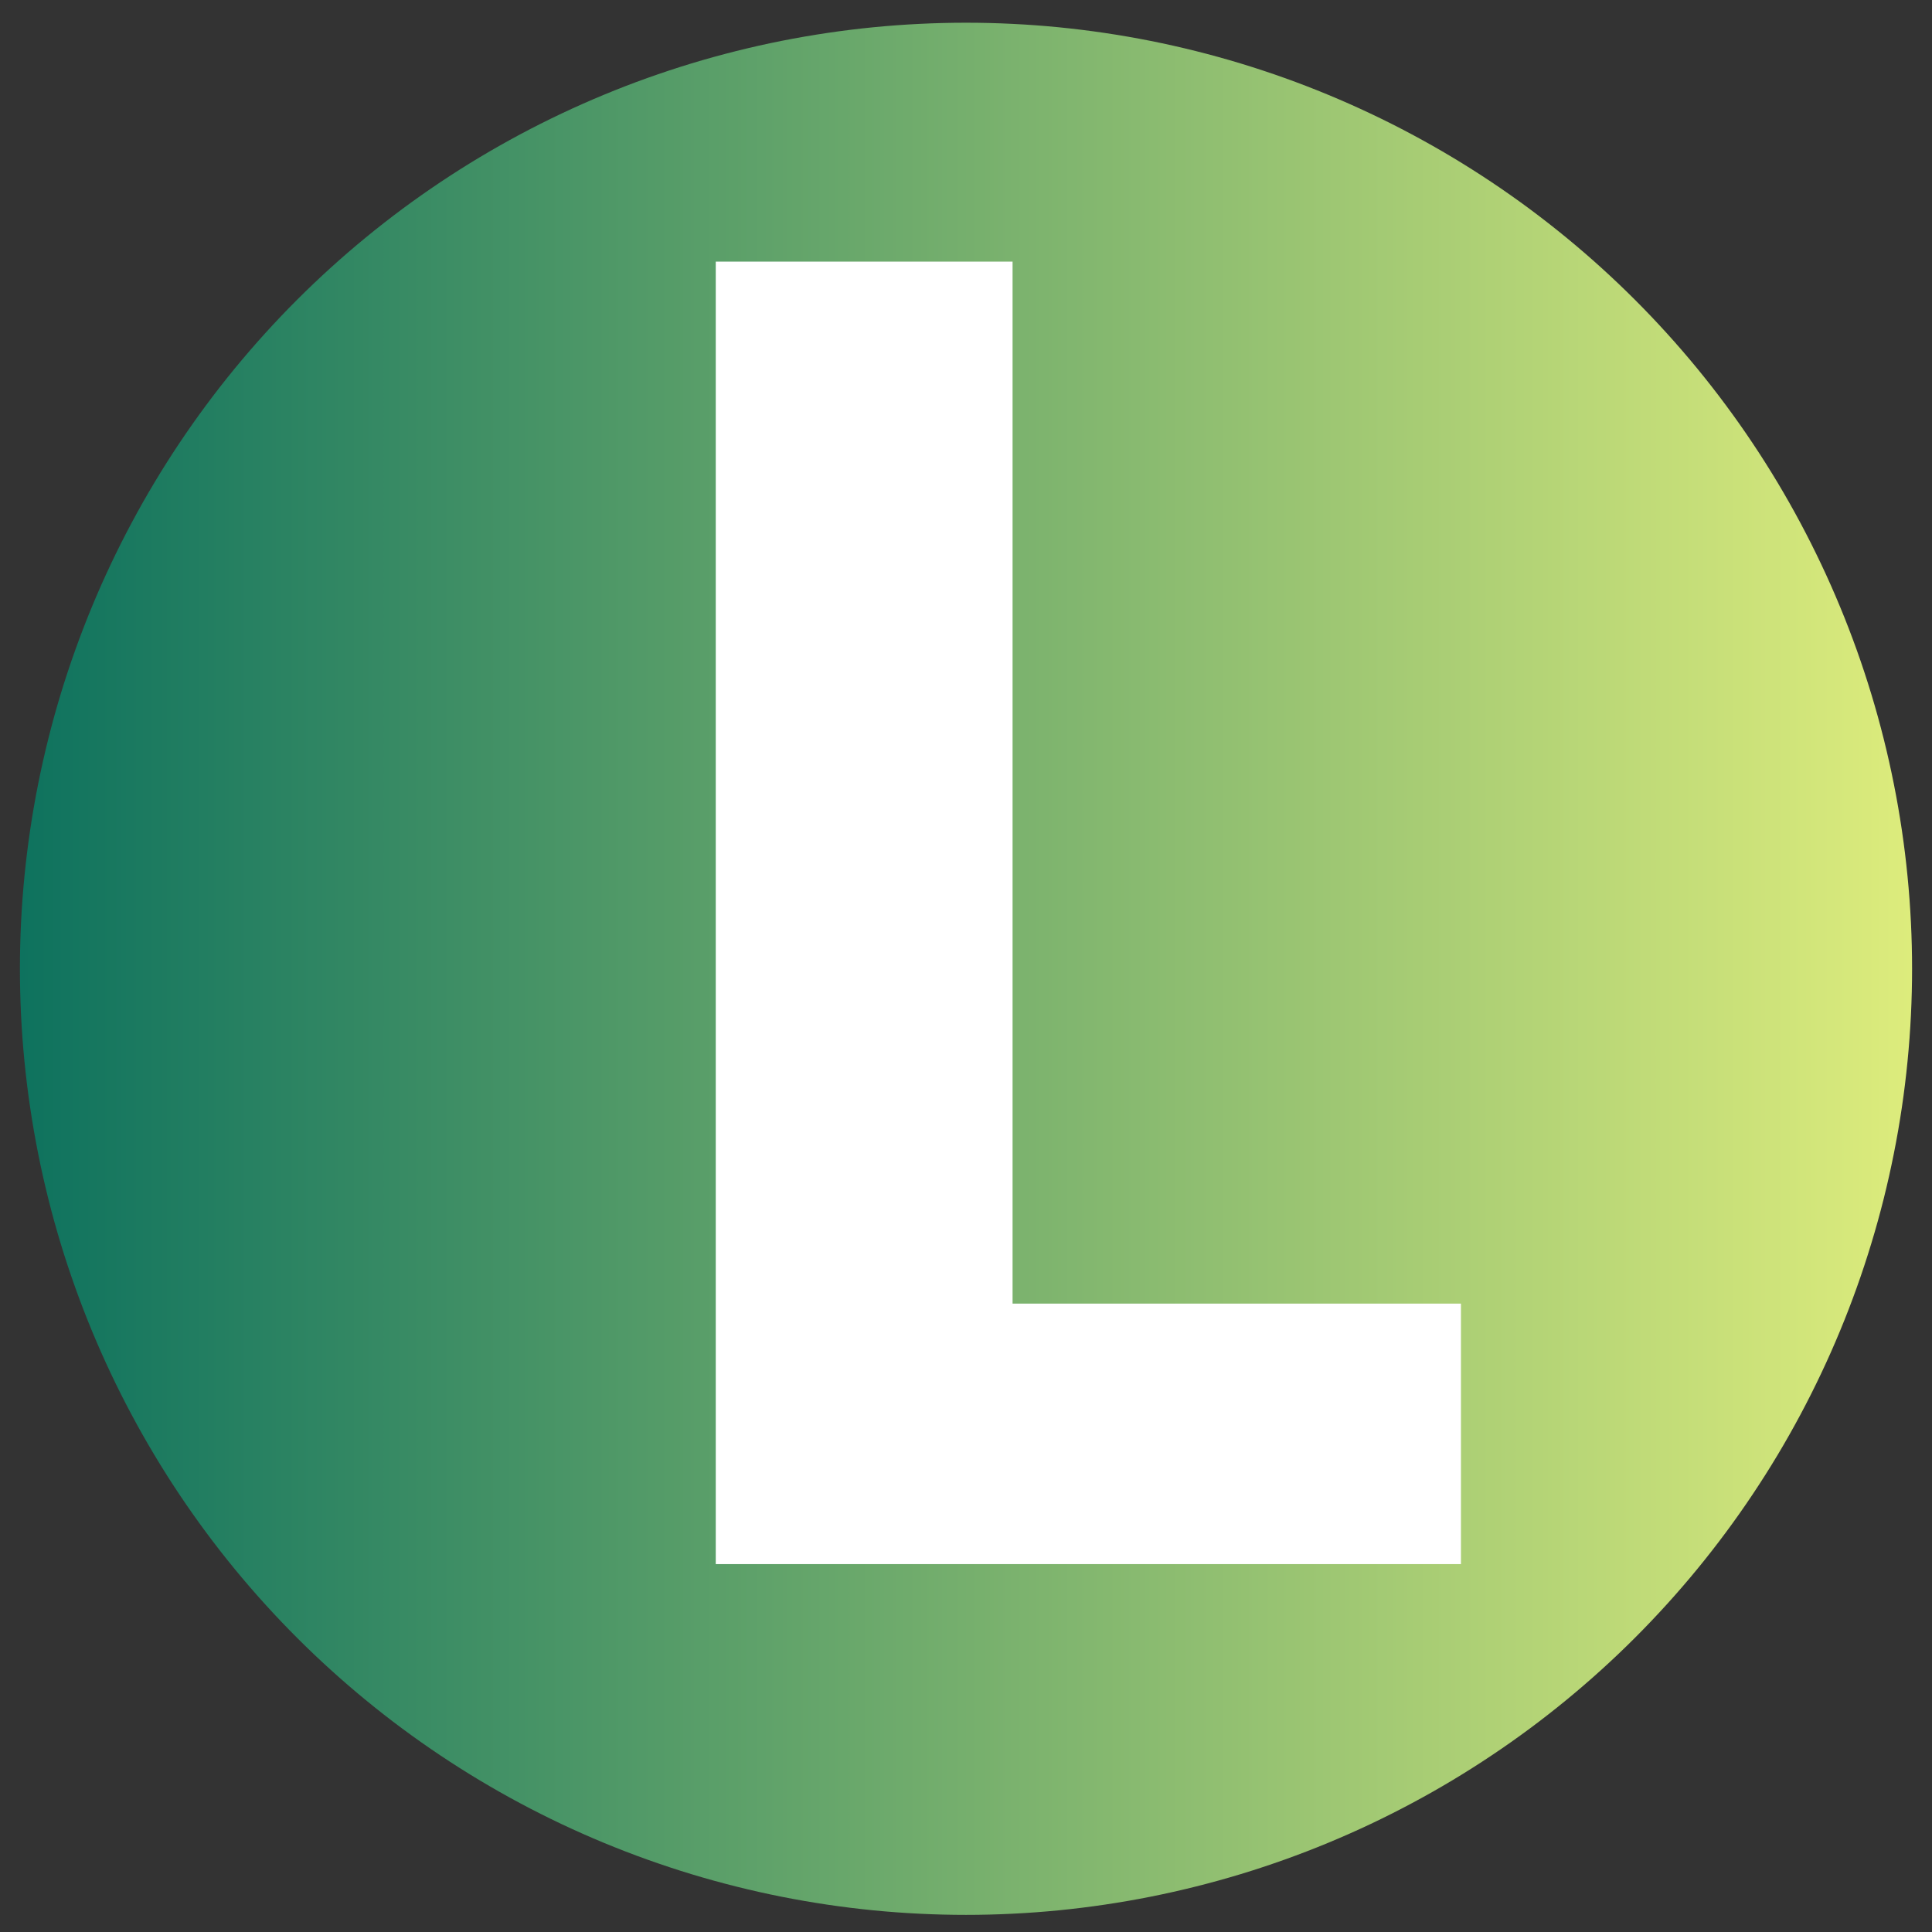 <svg xmlns="http://www.w3.org/2000/svg" xmlns:xlink="http://www.w3.org/1999/xlink" width="500" zoomAndPan="magnify" viewBox="0 0 375 375" height="500" preserveAspectRatio="xMidYMid meet" version="1.0"><rect x="0" y="0" width="375" height="375" fill="#333333" stroke="none"/><defs><g/><clipPath id="96e5938aac"><path d="M 3.867 4.41 L 371.367 4.41 L 371.367 371.91 L 3.867 371.91 Z M 3.867 4.41 " clip-rule="nonzero"/></clipPath><clipPath id="2819e9208c"><path d="M 371.133 188.043 C 371.133 191.047 371.059 194.051 370.91 197.055 C 370.762 200.055 370.543 203.051 370.246 206.043 C 369.953 209.035 369.586 212.016 369.145 214.988 C 368.703 217.961 368.191 220.922 367.602 223.867 C 367.016 226.816 366.359 229.746 365.629 232.664 C 364.898 235.578 364.098 238.473 363.223 241.348 C 362.352 244.227 361.41 247.078 360.398 249.906 C 359.383 252.738 358.305 255.539 357.152 258.316 C 356.004 261.094 354.785 263.84 353.5 266.555 C 352.215 269.273 350.863 271.957 349.449 274.605 C 348.031 277.258 346.551 279.871 345.008 282.449 C 343.461 285.027 341.852 287.566 340.184 290.062 C 338.516 292.562 336.785 295.02 334.992 297.434 C 333.203 299.848 331.355 302.215 329.449 304.539 C 327.543 306.863 325.578 309.137 323.562 311.363 C 321.543 313.59 319.473 315.766 317.348 317.891 C 315.223 320.016 313.047 322.09 310.82 324.105 C 308.594 326.125 306.316 328.086 303.996 329.992 C 301.672 331.898 299.301 333.75 296.891 335.539 C 294.477 337.328 292.02 339.059 289.52 340.727 C 287.02 342.398 284.484 344.004 281.906 345.551 C 279.328 347.094 276.715 348.578 274.062 349.992 C 271.414 351.41 268.73 352.762 266.012 354.047 C 263.297 355.332 260.547 356.547 257.773 357.699 C 254.996 358.848 252.191 359.93 249.363 360.941 C 246.531 361.953 243.68 362.898 240.805 363.77 C 237.93 364.641 235.031 365.441 232.117 366.172 C 229.203 366.902 226.27 367.562 223.324 368.148 C 220.375 368.734 217.418 369.246 214.441 369.688 C 211.469 370.129 208.488 370.496 205.496 370.793 C 202.508 371.086 199.512 371.309 196.508 371.453 C 193.508 371.602 190.504 371.676 187.5 371.676 C 184.492 371.676 181.488 371.602 178.488 371.453 C 175.488 371.309 172.492 371.086 169.5 370.793 C 166.508 370.496 163.527 370.129 160.555 369.688 C 157.582 369.246 154.621 368.734 151.672 368.148 C 148.727 367.562 145.793 366.902 142.879 366.172 C 139.965 365.441 137.07 364.641 134.191 363.77 C 131.316 362.898 128.465 361.953 125.633 360.941 C 122.805 359.93 120.004 358.848 117.227 357.699 C 114.449 356.547 111.703 355.332 108.984 354.047 C 106.27 352.762 103.586 351.41 100.934 349.992 C 98.285 348.578 95.672 347.094 93.094 345.551 C 90.516 344.004 87.977 342.398 85.477 340.727 C 82.98 339.059 80.523 337.328 78.109 335.539 C 75.695 333.75 73.328 331.898 71.004 329.992 C 68.68 328.086 66.406 326.125 64.18 324.105 C 61.953 322.09 59.777 320.016 57.652 317.891 C 55.527 315.766 53.453 313.59 51.438 311.363 C 49.418 309.137 47.457 306.863 45.547 304.539 C 43.641 302.215 41.793 299.848 40.004 297.434 C 38.215 295.02 36.484 292.562 34.812 290.062 C 33.145 287.566 31.535 285.027 29.992 282.449 C 28.445 279.871 26.965 277.258 25.551 274.605 C 24.133 271.957 22.781 269.273 21.496 266.555 C 20.211 263.84 18.996 261.094 17.844 258.316 C 16.695 255.539 15.613 252.738 14.602 249.906 C 13.59 247.078 12.645 244.227 11.773 241.348 C 10.902 238.473 10.098 235.578 9.371 232.664 C 8.641 229.746 7.98 226.816 7.395 223.867 C 6.809 220.922 6.293 217.961 5.855 214.988 C 5.414 212.016 5.043 209.035 4.75 206.043 C 4.457 203.051 4.234 200.055 4.086 197.055 C 3.941 194.051 3.867 191.047 3.867 188.043 C 3.867 185.039 3.941 182.035 4.086 179.031 C 4.234 176.031 4.457 173.035 4.75 170.043 C 5.043 167.055 5.414 164.07 5.855 161.098 C 6.293 158.125 6.809 155.164 7.395 152.219 C 7.98 149.27 8.641 146.34 9.371 143.426 C 10.098 140.508 10.902 137.613 11.773 134.738 C 12.645 131.863 13.59 129.008 14.602 126.18 C 15.613 123.352 16.695 120.547 17.844 117.77 C 18.996 114.992 20.211 112.246 21.496 109.531 C 22.781 106.812 24.133 104.129 25.551 101.48 C 26.965 98.828 28.445 96.215 29.992 93.637 C 31.535 91.059 33.145 88.52 34.812 86.023 C 36.484 83.523 38.215 81.066 40.004 78.652 C 41.793 76.238 43.641 73.871 45.547 71.547 C 47.457 69.227 49.418 66.949 51.438 64.723 C 53.453 62.496 55.527 60.32 57.652 58.195 C 59.777 56.07 61.953 54 64.18 51.98 C 66.406 49.961 68.68 48 71.004 46.094 C 73.328 44.188 75.695 42.34 78.109 40.547 C 80.523 38.758 82.98 37.027 85.477 35.359 C 87.977 33.688 90.516 32.082 93.094 30.535 C 95.672 28.992 98.285 27.512 100.934 26.094 C 103.586 24.676 106.27 23.328 108.984 22.043 C 111.703 20.758 114.449 19.539 117.227 18.391 C 120.004 17.238 122.805 16.156 125.633 15.145 C 128.465 14.133 131.316 13.191 134.191 12.316 C 137.07 11.445 139.965 10.645 142.879 9.914 C 145.793 9.184 148.727 8.523 151.672 7.938 C 154.621 7.352 157.582 6.84 160.555 6.398 C 163.527 5.957 166.508 5.59 169.5 5.293 C 172.492 5 175.488 4.777 178.488 4.633 C 181.488 4.484 184.492 4.41 187.5 4.41 C 190.504 4.41 193.508 4.484 196.508 4.633 C 199.512 4.777 202.508 5 205.496 5.293 C 208.488 5.59 211.469 5.957 214.441 6.398 C 217.418 6.84 220.375 7.352 223.324 7.938 C 226.27 8.523 229.203 9.184 232.117 9.914 C 235.031 10.645 237.93 11.445 240.805 12.316 C 243.68 13.191 246.531 14.133 249.363 15.145 C 252.191 16.156 254.996 17.238 257.773 18.391 C 260.547 19.539 263.297 20.758 266.012 22.043 C 268.73 23.328 271.414 24.676 274.062 26.094 C 276.715 27.512 279.328 28.992 281.906 30.535 C 284.484 32.082 287.02 33.688 289.52 35.359 C 292.02 37.027 294.477 38.758 296.891 40.547 C 299.301 42.34 301.672 44.188 303.996 46.094 C 306.316 48 308.594 49.961 310.82 51.98 C 313.047 54 315.223 56.07 317.348 58.195 C 319.473 60.32 321.543 62.496 323.562 64.723 C 325.578 66.949 327.543 69.227 329.449 71.547 C 331.355 73.871 333.203 76.238 334.992 78.652 C 336.785 81.066 338.516 83.523 340.184 86.023 C 341.855 88.52 343.461 91.059 345.008 93.637 C 346.551 96.215 348.031 98.828 349.449 101.48 C 350.863 104.129 352.215 106.812 353.5 109.531 C 354.785 112.246 356.004 114.992 357.152 117.77 C 358.305 120.547 359.383 123.352 360.398 126.18 C 361.41 129.008 362.352 131.863 363.223 134.738 C 364.098 137.613 364.898 140.508 365.629 143.426 C 366.359 146.34 367.016 149.27 367.602 152.219 C 368.191 155.164 368.703 158.125 369.145 161.098 C 369.586 164.07 369.953 167.055 370.246 170.043 C 370.543 173.035 370.762 176.031 370.91 179.031 C 371.059 182.035 371.133 185.039 371.133 188.043 Z M 371.133 188.043 " clip-rule="nonzero"/></clipPath><linearGradient x1="-0" gradientTransform="matrix(8.662, 0, 0, 8.662, 3.866, 4.411)" y1="21.2" x2="42.4" gradientUnits="userSpaceOnUse" y2="21.2" id="beaa643cea"><stop stop-opacity="1" stop-color="rgb(5.489%, 44.71%, 36.859%)" offset="0"/><stop stop-opacity="1" stop-color="rgb(5.806%, 44.896%, 36.905%)" offset="0.004"/><stop stop-opacity="1" stop-color="rgb(6.123%, 45.084%, 36.951%)" offset="0.008"/><stop stop-opacity="1" stop-color="rgb(6.441%, 45.27%, 36.996%)" offset="0.012"/><stop stop-opacity="1" stop-color="rgb(6.758%, 45.457%, 37.044%)" offset="0.016"/><stop stop-opacity="1" stop-color="rgb(7.074%, 45.644%, 37.09%)" offset="0.02"/><stop stop-opacity="1" stop-color="rgb(7.391%, 45.83%, 37.135%)" offset="0.023"/><stop stop-opacity="1" stop-color="rgb(7.709%, 46.016%, 37.181%)" offset="0.027"/><stop stop-opacity="1" stop-color="rgb(8.026%, 46.204%, 37.227%)" offset="0.031"/><stop stop-opacity="1" stop-color="rgb(8.344%, 46.39%, 37.273%)" offset="0.035"/><stop stop-opacity="1" stop-color="rgb(8.661%, 46.577%, 37.318%)" offset="0.039"/><stop stop-opacity="1" stop-color="rgb(8.977%, 46.764%, 37.364%)" offset="0.043"/><stop stop-opacity="1" stop-color="rgb(9.294%, 46.951%, 37.411%)" offset="0.047"/><stop stop-opacity="1" stop-color="rgb(9.612%, 47.137%, 37.457%)" offset="0.051"/><stop stop-opacity="1" stop-color="rgb(9.929%, 47.325%, 37.503%)" offset="0.055"/><stop stop-opacity="1" stop-color="rgb(10.246%, 47.511%, 37.549%)" offset="0.059"/><stop stop-opacity="1" stop-color="rgb(10.564%, 47.699%, 37.595%)" offset="0.062"/><stop stop-opacity="1" stop-color="rgb(10.88%, 47.885%, 37.64%)" offset="0.066"/><stop stop-opacity="1" stop-color="rgb(11.197%, 48.073%, 37.686%)" offset="0.07"/><stop stop-opacity="1" stop-color="rgb(11.514%, 48.259%, 37.732%)" offset="0.074"/><stop stop-opacity="1" stop-color="rgb(11.832%, 48.447%, 37.779%)" offset="0.078"/><stop stop-opacity="1" stop-color="rgb(12.148%, 48.633%, 37.825%)" offset="0.082"/><stop stop-opacity="1" stop-color="rgb(12.465%, 48.82%, 37.871%)" offset="0.086"/><stop stop-opacity="1" stop-color="rgb(12.782%, 49.007%, 37.917%)" offset="0.09"/><stop stop-opacity="1" stop-color="rgb(13.1%, 49.194%, 37.962%)" offset="0.094"/><stop stop-opacity="1" stop-color="rgb(13.417%, 49.38%, 38.008%)" offset="0.098"/><stop stop-opacity="1" stop-color="rgb(13.734%, 49.568%, 38.054%)" offset="0.102"/><stop stop-opacity="1" stop-color="rgb(14.05%, 49.754%, 38.1%)" offset="0.105"/><stop stop-opacity="1" stop-color="rgb(14.368%, 49.942%, 38.147%)" offset="0.109"/><stop stop-opacity="1" stop-color="rgb(14.685%, 50.128%, 38.193%)" offset="0.113"/><stop stop-opacity="1" stop-color="rgb(15.002%, 50.316%, 38.239%)" offset="0.117"/><stop stop-opacity="1" stop-color="rgb(15.32%, 50.502%, 38.284%)" offset="0.121"/><stop stop-opacity="1" stop-color="rgb(15.637%, 50.69%, 38.33%)" offset="0.125"/><stop stop-opacity="1" stop-color="rgb(15.953%, 50.876%, 38.376%)" offset="0.129"/><stop stop-opacity="1" stop-color="rgb(16.27%, 51.064%, 38.423%)" offset="0.133"/><stop stop-opacity="1" stop-color="rgb(16.588%, 51.25%, 38.469%)" offset="0.137"/><stop stop-opacity="1" stop-color="rgb(16.905%, 51.437%, 38.515%)" offset="0.141"/><stop stop-opacity="1" stop-color="rgb(17.223%, 51.624%, 38.56%)" offset="0.145"/><stop stop-opacity="1" stop-color="rgb(17.54%, 51.811%, 38.606%)" offset="0.148"/><stop stop-opacity="1" stop-color="rgb(17.856%, 51.997%, 38.652%)" offset="0.152"/><stop stop-opacity="1" stop-color="rgb(18.173%, 52.184%, 38.698%)" offset="0.156"/><stop stop-opacity="1" stop-color="rgb(18.491%, 52.37%, 38.744%)" offset="0.16"/><stop stop-opacity="1" stop-color="rgb(18.808%, 52.557%, 38.791%)" offset="0.164"/><stop stop-opacity="1" stop-color="rgb(19.125%, 52.744%, 38.837%)" offset="0.168"/><stop stop-opacity="1" stop-color="rgb(19.443%, 52.931%, 38.882%)" offset="0.172"/><stop stop-opacity="1" stop-color="rgb(19.759%, 53.117%, 38.928%)" offset="0.176"/><stop stop-opacity="1" stop-color="rgb(20.076%, 53.305%, 38.974%)" offset="0.18"/><stop stop-opacity="1" stop-color="rgb(20.393%, 53.491%, 39.02%)" offset="0.184"/><stop stop-opacity="1" stop-color="rgb(20.711%, 53.679%, 39.066%)" offset="0.188"/><stop stop-opacity="1" stop-color="rgb(21.027%, 53.865%, 39.111%)" offset="0.191"/><stop stop-opacity="1" stop-color="rgb(21.344%, 54.053%, 39.159%)" offset="0.195"/><stop stop-opacity="1" stop-color="rgb(21.661%, 54.239%, 39.204%)" offset="0.199"/><stop stop-opacity="1" stop-color="rgb(21.979%, 54.427%, 39.25%)" offset="0.203"/><stop stop-opacity="1" stop-color="rgb(22.296%, 54.613%, 39.296%)" offset="0.207"/><stop stop-opacity="1" stop-color="rgb(22.614%, 54.8%, 39.342%)" offset="0.211"/><stop stop-opacity="1" stop-color="rgb(22.929%, 54.987%, 39.388%)" offset="0.215"/><stop stop-opacity="1" stop-color="rgb(23.247%, 55.174%, 39.433%)" offset="0.219"/><stop stop-opacity="1" stop-color="rgb(23.564%, 55.36%, 39.479%)" offset="0.223"/><stop stop-opacity="1" stop-color="rgb(23.882%, 55.548%, 39.526%)" offset="0.227"/><stop stop-opacity="1" stop-color="rgb(24.199%, 55.734%, 39.572%)" offset="0.23"/><stop stop-opacity="1" stop-color="rgb(24.516%, 55.922%, 39.618%)" offset="0.234"/><stop stop-opacity="1" stop-color="rgb(24.832%, 56.108%, 39.664%)" offset="0.238"/><stop stop-opacity="1" stop-color="rgb(25.15%, 56.296%, 39.709%)" offset="0.242"/><stop stop-opacity="1" stop-color="rgb(25.467%, 56.482%, 39.755%)" offset="0.246"/><stop stop-opacity="1" stop-color="rgb(25.784%, 56.67%, 39.801%)" offset="0.25"/><stop stop-opacity="1" stop-color="rgb(26.102%, 56.856%, 39.847%)" offset="0.254"/><stop stop-opacity="1" stop-color="rgb(26.419%, 57.043%, 39.894%)" offset="0.258"/><stop stop-opacity="1" stop-color="rgb(26.735%, 57.23%, 39.94%)" offset="0.262"/><stop stop-opacity="1" stop-color="rgb(27.052%, 57.417%, 39.986%)" offset="0.266"/><stop stop-opacity="1" stop-color="rgb(27.37%, 57.603%, 40.031%)" offset="0.27"/><stop stop-opacity="1" stop-color="rgb(27.687%, 57.791%, 40.077%)" offset="0.273"/><stop stop-opacity="1" stop-color="rgb(28.004%, 57.977%, 40.123%)" offset="0.277"/><stop stop-opacity="1" stop-color="rgb(28.322%, 58.165%, 40.17%)" offset="0.281"/><stop stop-opacity="1" stop-color="rgb(28.638%, 58.351%, 40.216%)" offset="0.285"/><stop stop-opacity="1" stop-color="rgb(28.955%, 58.537%, 40.262%)" offset="0.289"/><stop stop-opacity="1" stop-color="rgb(29.272%, 58.723%, 40.308%)" offset="0.293"/><stop stop-opacity="1" stop-color="rgb(29.59%, 58.911%, 40.353%)" offset="0.297"/><stop stop-opacity="1" stop-color="rgb(29.906%, 59.097%, 40.399%)" offset="0.301"/><stop stop-opacity="1" stop-color="rgb(30.223%, 59.285%, 40.445%)" offset="0.305"/><stop stop-opacity="1" stop-color="rgb(30.54%, 59.471%, 40.491%)" offset="0.309"/><stop stop-opacity="1" stop-color="rgb(30.858%, 59.659%, 40.538%)" offset="0.312"/><stop stop-opacity="1" stop-color="rgb(31.175%, 59.845%, 40.584%)" offset="0.316"/><stop stop-opacity="1" stop-color="rgb(31.493%, 60.033%, 40.63%)" offset="0.32"/><stop stop-opacity="1" stop-color="rgb(31.808%, 60.219%, 40.675%)" offset="0.324"/><stop stop-opacity="1" stop-color="rgb(32.126%, 60.406%, 40.721%)" offset="0.328"/><stop stop-opacity="1" stop-color="rgb(32.443%, 60.593%, 40.767%)" offset="0.332"/><stop stop-opacity="1" stop-color="rgb(32.761%, 60.78%, 40.813%)" offset="0.336"/><stop stop-opacity="1" stop-color="rgb(33.078%, 60.966%, 40.858%)" offset="0.34"/><stop stop-opacity="1" stop-color="rgb(33.395%, 61.154%, 40.906%)" offset="0.344"/><stop stop-opacity="1" stop-color="rgb(33.711%, 61.34%, 40.952%)" offset="0.348"/><stop stop-opacity="1" stop-color="rgb(34.029%, 61.528%, 40.997%)" offset="0.352"/><stop stop-opacity="1" stop-color="rgb(34.346%, 61.714%, 41.043%)" offset="0.355"/><stop stop-opacity="1" stop-color="rgb(34.663%, 61.902%, 41.089%)" offset="0.359"/><stop stop-opacity="1" stop-color="rgb(34.981%, 62.088%, 41.135%)" offset="0.363"/><stop stop-opacity="1" stop-color="rgb(35.298%, 62.276%, 41.18%)" offset="0.367"/><stop stop-opacity="1" stop-color="rgb(35.614%, 62.462%, 41.226%)" offset="0.371"/><stop stop-opacity="1" stop-color="rgb(35.931%, 62.65%, 41.273%)" offset="0.375"/><stop stop-opacity="1" stop-color="rgb(36.249%, 62.836%, 41.319%)" offset="0.379"/><stop stop-opacity="1" stop-color="rgb(36.566%, 63.023%, 41.365%)" offset="0.383"/><stop stop-opacity="1" stop-color="rgb(36.884%, 63.21%, 41.411%)" offset="0.387"/><stop stop-opacity="1" stop-color="rgb(37.201%, 63.397%, 41.457%)" offset="0.391"/><stop stop-opacity="1" stop-color="rgb(37.517%, 63.583%, 41.502%)" offset="0.395"/><stop stop-opacity="1" stop-color="rgb(37.834%, 63.771%, 41.548%)" offset="0.398"/><stop stop-opacity="1" stop-color="rgb(38.152%, 63.957%, 41.594%)" offset="0.402"/><stop stop-opacity="1" stop-color="rgb(38.469%, 64.145%, 41.641%)" offset="0.406"/><stop stop-opacity="1" stop-color="rgb(38.785%, 64.331%, 41.687%)" offset="0.41"/><stop stop-opacity="1" stop-color="rgb(39.102%, 64.519%, 41.733%)" offset="0.414"/><stop stop-opacity="1" stop-color="rgb(39.42%, 64.705%, 41.779%)" offset="0.418"/><stop stop-opacity="1" stop-color="rgb(39.737%, 64.891%, 41.824%)" offset="0.422"/><stop stop-opacity="1" stop-color="rgb(40.054%, 65.077%, 41.87%)" offset="0.426"/><stop stop-opacity="1" stop-color="rgb(40.372%, 65.265%, 41.917%)" offset="0.43"/><stop stop-opacity="1" stop-color="rgb(40.688%, 65.451%, 41.963%)" offset="0.434"/><stop stop-opacity="1" stop-color="rgb(41.005%, 65.639%, 42.009%)" offset="0.438"/><stop stop-opacity="1" stop-color="rgb(41.322%, 65.825%, 42.055%)" offset="0.441"/><stop stop-opacity="1" stop-color="rgb(41.64%, 66.013%, 42.101%)" offset="0.445"/><stop stop-opacity="1" stop-color="rgb(41.957%, 66.199%, 42.146%)" offset="0.449"/><stop stop-opacity="1" stop-color="rgb(42.274%, 66.386%, 42.192%)" offset="0.453"/><stop stop-opacity="1" stop-color="rgb(42.59%, 66.573%, 42.238%)" offset="0.457"/><stop stop-opacity="1" stop-color="rgb(42.908%, 66.76%, 42.285%)" offset="0.461"/><stop stop-opacity="1" stop-color="rgb(43.225%, 66.946%, 42.331%)" offset="0.465"/><stop stop-opacity="1" stop-color="rgb(43.542%, 67.134%, 42.377%)" offset="0.469"/><stop stop-opacity="1" stop-color="rgb(43.86%, 67.32%, 42.422%)" offset="0.473"/><stop stop-opacity="1" stop-color="rgb(44.177%, 67.508%, 42.468%)" offset="0.477"/><stop stop-opacity="1" stop-color="rgb(44.493%, 67.694%, 42.514%)" offset="0.48"/><stop stop-opacity="1" stop-color="rgb(44.81%, 67.882%, 42.56%)" offset="0.484"/><stop stop-opacity="1" stop-color="rgb(45.128%, 68.068%, 42.606%)" offset="0.488"/><stop stop-opacity="1" stop-color="rgb(45.445%, 68.256%, 42.653%)" offset="0.492"/><stop stop-opacity="1" stop-color="rgb(45.761%, 68.442%, 42.699%)" offset="0.496"/><stop stop-opacity="1" stop-color="rgb(46.078%, 68.629%, 42.744%)" offset="0.5"/><stop stop-opacity="1" stop-color="rgb(46.396%, 68.816%, 42.79%)" offset="0.504"/><stop stop-opacity="1" stop-color="rgb(46.713%, 69.003%, 42.836%)" offset="0.508"/><stop stop-opacity="1" stop-color="rgb(47.031%, 69.189%, 42.882%)" offset="0.512"/><stop stop-opacity="1" stop-color="rgb(47.348%, 69.377%, 42.928%)" offset="0.516"/><stop stop-opacity="1" stop-color="rgb(47.664%, 69.563%, 42.973%)" offset="0.52"/><stop stop-opacity="1" stop-color="rgb(47.981%, 69.751%, 43.021%)" offset="0.523"/><stop stop-opacity="1" stop-color="rgb(48.299%, 69.937%, 43.066%)" offset="0.527"/><stop stop-opacity="1" stop-color="rgb(48.616%, 70.125%, 43.112%)" offset="0.531"/><stop stop-opacity="1" stop-color="rgb(48.933%, 70.311%, 43.158%)" offset="0.535"/><stop stop-opacity="1" stop-color="rgb(49.251%, 70.499%, 43.204%)" offset="0.539"/><stop stop-opacity="1" stop-color="rgb(49.567%, 70.685%, 43.25%)" offset="0.543"/><stop stop-opacity="1" stop-color="rgb(49.884%, 70.872%, 43.295%)" offset="0.547"/><stop stop-opacity="1" stop-color="rgb(50.201%, 71.059%, 43.341%)" offset="0.551"/><stop stop-opacity="1" stop-color="rgb(50.519%, 71.245%, 43.388%)" offset="0.555"/><stop stop-opacity="1" stop-color="rgb(50.836%, 71.431%, 43.434%)" offset="0.559"/><stop stop-opacity="1" stop-color="rgb(51.154%, 71.619%, 43.48%)" offset="0.562"/><stop stop-opacity="1" stop-color="rgb(51.469%, 71.805%, 43.526%)" offset="0.566"/><stop stop-opacity="1" stop-color="rgb(51.787%, 71.992%, 43.571%)" offset="0.57"/><stop stop-opacity="1" stop-color="rgb(52.104%, 72.179%, 43.617%)" offset="0.574"/><stop stop-opacity="1" stop-color="rgb(52.422%, 72.366%, 43.663%)" offset="0.578"/><stop stop-opacity="1" stop-color="rgb(52.739%, 72.552%, 43.709%)" offset="0.582"/><stop stop-opacity="1" stop-color="rgb(53.056%, 72.74%, 43.756%)" offset="0.586"/><stop stop-opacity="1" stop-color="rgb(53.372%, 72.926%, 43.802%)" offset="0.59"/><stop stop-opacity="1" stop-color="rgb(53.69%, 73.114%, 43.848%)" offset="0.594"/><stop stop-opacity="1" stop-color="rgb(54.007%, 73.3%, 43.893%)" offset="0.598"/><stop stop-opacity="1" stop-color="rgb(54.324%, 73.488%, 43.939%)" offset="0.602"/><stop stop-opacity="1" stop-color="rgb(54.64%, 73.674%, 43.985%)" offset="0.605"/><stop stop-opacity="1" stop-color="rgb(54.958%, 73.862%, 44.032%)" offset="0.609"/><stop stop-opacity="1" stop-color="rgb(55.275%, 74.048%, 44.078%)" offset="0.613"/><stop stop-opacity="1" stop-color="rgb(55.592%, 74.236%, 44.124%)" offset="0.617"/><stop stop-opacity="1" stop-color="rgb(55.91%, 74.422%, 44.17%)" offset="0.621"/><stop stop-opacity="1" stop-color="rgb(56.227%, 74.609%, 44.215%)" offset="0.625"/><stop stop-opacity="1" stop-color="rgb(56.543%, 74.796%, 44.261%)" offset="0.629"/><stop stop-opacity="1" stop-color="rgb(56.86%, 74.983%, 44.307%)" offset="0.633"/><stop stop-opacity="1" stop-color="rgb(57.178%, 75.169%, 44.353%)" offset="0.637"/><stop stop-opacity="1" stop-color="rgb(57.495%, 75.357%, 44.4%)" offset="0.641"/><stop stop-opacity="1" stop-color="rgb(57.812%, 75.543%, 44.446%)" offset="0.645"/><stop stop-opacity="1" stop-color="rgb(58.13%, 75.731%, 44.492%)" offset="0.648"/><stop stop-opacity="1" stop-color="rgb(58.446%, 75.917%, 44.537%)" offset="0.652"/><stop stop-opacity="1" stop-color="rgb(58.763%, 76.105%, 44.583%)" offset="0.656"/><stop stop-opacity="1" stop-color="rgb(59.081%, 76.291%, 44.629%)" offset="0.66"/><stop stop-opacity="1" stop-color="rgb(59.398%, 76.479%, 44.675%)" offset="0.664"/><stop stop-opacity="1" stop-color="rgb(59.715%, 76.665%, 44.72%)" offset="0.668"/><stop stop-opacity="1" stop-color="rgb(60.033%, 76.852%, 44.768%)" offset="0.672"/><stop stop-opacity="1" stop-color="rgb(60.349%, 77.039%, 44.814%)" offset="0.676"/><stop stop-opacity="1" stop-color="rgb(60.666%, 77.225%, 44.859%)" offset="0.68"/><stop stop-opacity="1" stop-color="rgb(60.983%, 77.411%, 44.905%)" offset="0.684"/><stop stop-opacity="1" stop-color="rgb(61.301%, 77.599%, 44.951%)" offset="0.688"/><stop stop-opacity="1" stop-color="rgb(61.618%, 77.785%, 44.997%)" offset="0.691"/><stop stop-opacity="1" stop-color="rgb(61.935%, 77.972%, 45.042%)" offset="0.695"/><stop stop-opacity="1" stop-color="rgb(62.251%, 78.159%, 45.088%)" offset="0.699"/><stop stop-opacity="1" stop-color="rgb(62.569%, 78.346%, 45.135%)" offset="0.703"/><stop stop-opacity="1" stop-color="rgb(62.886%, 78.532%, 45.181%)" offset="0.707"/><stop stop-opacity="1" stop-color="rgb(63.203%, 78.72%, 45.227%)" offset="0.711"/><stop stop-opacity="1" stop-color="rgb(63.519%, 78.906%, 45.273%)" offset="0.715"/><stop stop-opacity="1" stop-color="rgb(63.837%, 79.094%, 45.319%)" offset="0.719"/><stop stop-opacity="1" stop-color="rgb(64.154%, 79.28%, 45.364%)" offset="0.723"/><stop stop-opacity="1" stop-color="rgb(64.471%, 79.468%, 45.41%)" offset="0.727"/><stop stop-opacity="1" stop-color="rgb(64.789%, 79.654%, 45.456%)" offset="0.73"/><stop stop-opacity="1" stop-color="rgb(65.106%, 79.842%, 45.503%)" offset="0.734"/><stop stop-opacity="1" stop-color="rgb(65.422%, 80.028%, 45.549%)" offset="0.738"/><stop stop-opacity="1" stop-color="rgb(65.739%, 80.215%, 45.595%)" offset="0.742"/><stop stop-opacity="1" stop-color="rgb(66.057%, 80.402%, 45.641%)" offset="0.746"/><stop stop-opacity="1" stop-color="rgb(66.374%, 80.589%, 45.686%)" offset="0.75"/><stop stop-opacity="1" stop-color="rgb(66.692%, 80.775%, 45.732%)" offset="0.754"/><stop stop-opacity="1" stop-color="rgb(67.009%, 80.963%, 45.779%)" offset="0.758"/><stop stop-opacity="1" stop-color="rgb(67.325%, 81.149%, 45.825%)" offset="0.762"/><stop stop-opacity="1" stop-color="rgb(67.642%, 81.337%, 45.871%)" offset="0.766"/><stop stop-opacity="1" stop-color="rgb(67.96%, 81.523%, 45.917%)" offset="0.77"/><stop stop-opacity="1" stop-color="rgb(68.277%, 81.711%, 45.963%)" offset="0.773"/><stop stop-opacity="1" stop-color="rgb(68.594%, 81.897%, 46.008%)" offset="0.777"/><stop stop-opacity="1" stop-color="rgb(68.912%, 82.085%, 46.054%)" offset="0.781"/><stop stop-opacity="1" stop-color="rgb(69.228%, 82.271%, 46.1%)" offset="0.785"/><stop stop-opacity="1" stop-color="rgb(69.545%, 82.458%, 46.147%)" offset="0.789"/><stop stop-opacity="1" stop-color="rgb(69.862%, 82.645%, 46.193%)" offset="0.793"/><stop stop-opacity="1" stop-color="rgb(70.18%, 82.832%, 46.239%)" offset="0.797"/><stop stop-opacity="1" stop-color="rgb(70.497%, 83.018%, 46.284%)" offset="0.801"/><stop stop-opacity="1" stop-color="rgb(70.815%, 83.206%, 46.33%)" offset="0.805"/><stop stop-opacity="1" stop-color="rgb(71.13%, 83.392%, 46.376%)" offset="0.809"/><stop stop-opacity="1" stop-color="rgb(71.448%, 83.578%, 46.422%)" offset="0.812"/><stop stop-opacity="1" stop-color="rgb(71.765%, 83.765%, 46.468%)" offset="0.816"/><stop stop-opacity="1" stop-color="rgb(72.083%, 83.952%, 46.515%)" offset="0.82"/><stop stop-opacity="1" stop-color="rgb(72.398%, 84.138%, 46.561%)" offset="0.824"/><stop stop-opacity="1" stop-color="rgb(72.716%, 84.326%, 46.606%)" offset="0.828"/><stop stop-opacity="1" stop-color="rgb(73.033%, 84.512%, 46.652%)" offset="0.832"/><stop stop-opacity="1" stop-color="rgb(73.351%, 84.7%, 46.698%)" offset="0.836"/><stop stop-opacity="1" stop-color="rgb(73.668%, 84.886%, 46.744%)" offset="0.84"/><stop stop-opacity="1" stop-color="rgb(73.985%, 85.074%, 46.79%)" offset="0.844"/><stop stop-opacity="1" stop-color="rgb(74.301%, 85.26%, 46.835%)" offset="0.848"/><stop stop-opacity="1" stop-color="rgb(74.619%, 85.448%, 46.883%)" offset="0.852"/><stop stop-opacity="1" stop-color="rgb(74.936%, 85.634%, 46.928%)" offset="0.855"/><stop stop-opacity="1" stop-color="rgb(75.253%, 85.822%, 46.974%)" offset="0.859"/><stop stop-opacity="1" stop-color="rgb(75.571%, 86.008%, 47.02%)" offset="0.863"/><stop stop-opacity="1" stop-color="rgb(75.888%, 86.195%, 47.066%)" offset="0.867"/><stop stop-opacity="1" stop-color="rgb(76.204%, 86.382%, 47.112%)" offset="0.871"/><stop stop-opacity="1" stop-color="rgb(76.521%, 86.569%, 47.157%)" offset="0.875"/><stop stop-opacity="1" stop-color="rgb(76.839%, 86.755%, 47.203%)" offset="0.879"/><stop stop-opacity="1" stop-color="rgb(77.156%, 86.943%, 47.25%)" offset="0.883"/><stop stop-opacity="1" stop-color="rgb(77.473%, 87.129%, 47.296%)" offset="0.887"/><stop stop-opacity="1" stop-color="rgb(77.791%, 87.317%, 47.342%)" offset="0.891"/><stop stop-opacity="1" stop-color="rgb(78.107%, 87.503%, 47.388%)" offset="0.895"/><stop stop-opacity="1" stop-color="rgb(78.424%, 87.691%, 47.433%)" offset="0.898"/><stop stop-opacity="1" stop-color="rgb(78.741%, 87.877%, 47.479%)" offset="0.902"/><stop stop-opacity="1" stop-color="rgb(79.059%, 88.065%, 47.527%)" offset="0.906"/><stop stop-opacity="1" stop-color="rgb(79.375%, 88.251%, 47.572%)" offset="0.91"/><stop stop-opacity="1" stop-color="rgb(79.692%, 88.438%, 47.618%)" offset="0.914"/><stop stop-opacity="1" stop-color="rgb(80.009%, 88.625%, 47.664%)" offset="0.918"/><stop stop-opacity="1" stop-color="rgb(80.327%, 88.812%, 47.71%)" offset="0.922"/><stop stop-opacity="1" stop-color="rgb(80.644%, 88.998%, 47.755%)" offset="0.926"/><stop stop-opacity="1" stop-color="rgb(80.962%, 89.186%, 47.801%)" offset="0.93"/><stop stop-opacity="1" stop-color="rgb(81.277%, 89.372%, 47.847%)" offset="0.934"/><stop stop-opacity="1" stop-color="rgb(81.595%, 89.56%, 47.894%)" offset="0.938"/><stop stop-opacity="1" stop-color="rgb(81.912%, 89.746%, 47.94%)" offset="0.941"/><stop stop-opacity="1" stop-color="rgb(82.23%, 89.932%, 47.986%)" offset="0.945"/><stop stop-opacity="1" stop-color="rgb(82.547%, 90.118%, 48.032%)" offset="0.949"/><stop stop-opacity="1" stop-color="rgb(82.864%, 90.306%, 48.077%)" offset="0.953"/><stop stop-opacity="1" stop-color="rgb(83.18%, 90.492%, 48.123%)" offset="0.957"/><stop stop-opacity="1" stop-color="rgb(83.498%, 90.68%, 48.169%)" offset="0.961"/><stop stop-opacity="1" stop-color="rgb(83.815%, 90.866%, 48.215%)" offset="0.965"/><stop stop-opacity="1" stop-color="rgb(84.132%, 91.054%, 48.262%)" offset="0.969"/><stop stop-opacity="1" stop-color="rgb(84.45%, 91.24%, 48.308%)" offset="0.973"/><stop stop-opacity="1" stop-color="rgb(84.767%, 91.428%, 48.354%)" offset="0.977"/><stop stop-opacity="1" stop-color="rgb(85.083%, 91.614%, 48.399%)" offset="0.98"/><stop stop-opacity="1" stop-color="rgb(85.4%, 91.801%, 48.445%)" offset="0.984"/><stop stop-opacity="1" stop-color="rgb(85.718%, 91.988%, 48.491%)" offset="0.988"/><stop stop-opacity="1" stop-color="rgb(86.035%, 92.175%, 48.537%)" offset="0.992"/><stop stop-opacity="1" stop-color="rgb(86.353%, 92.361%, 48.582%)" offset="0.996"/><stop stop-opacity="1" stop-color="rgb(86.67%, 92.549%, 48.63%)" offset="1"/></linearGradient><clipPath id="197e87a11a"><rect x="0" width="175" y="0" height="348"/></clipPath></defs><g clip-path="url(#96e5938aac)"><g clip-path="url(#2819e9208c)"><path fill="url(#beaa643cea)" d="M 3.867 4.41 L 3.867 371.676 L 371.133 371.676 L 371.133 4.41 Z M 3.867 4.41 " fill-rule="nonzero"/></g></g><g transform="matrix(1, 0, 0, 1, 120, 27)"><g clip-path="url(#197e87a11a)"><g fill="#ffffff" fill-opacity="1"><g transform="translate(0.538, 276.592)"><g><path d="M 76 -252.812 L 76 -50.562 L 163.031 -50.562 L 163.031 0 L 18.391 0 L 18.391 -252.812 Z M 76 -252.812 "/></g></g></g></g></g></svg>